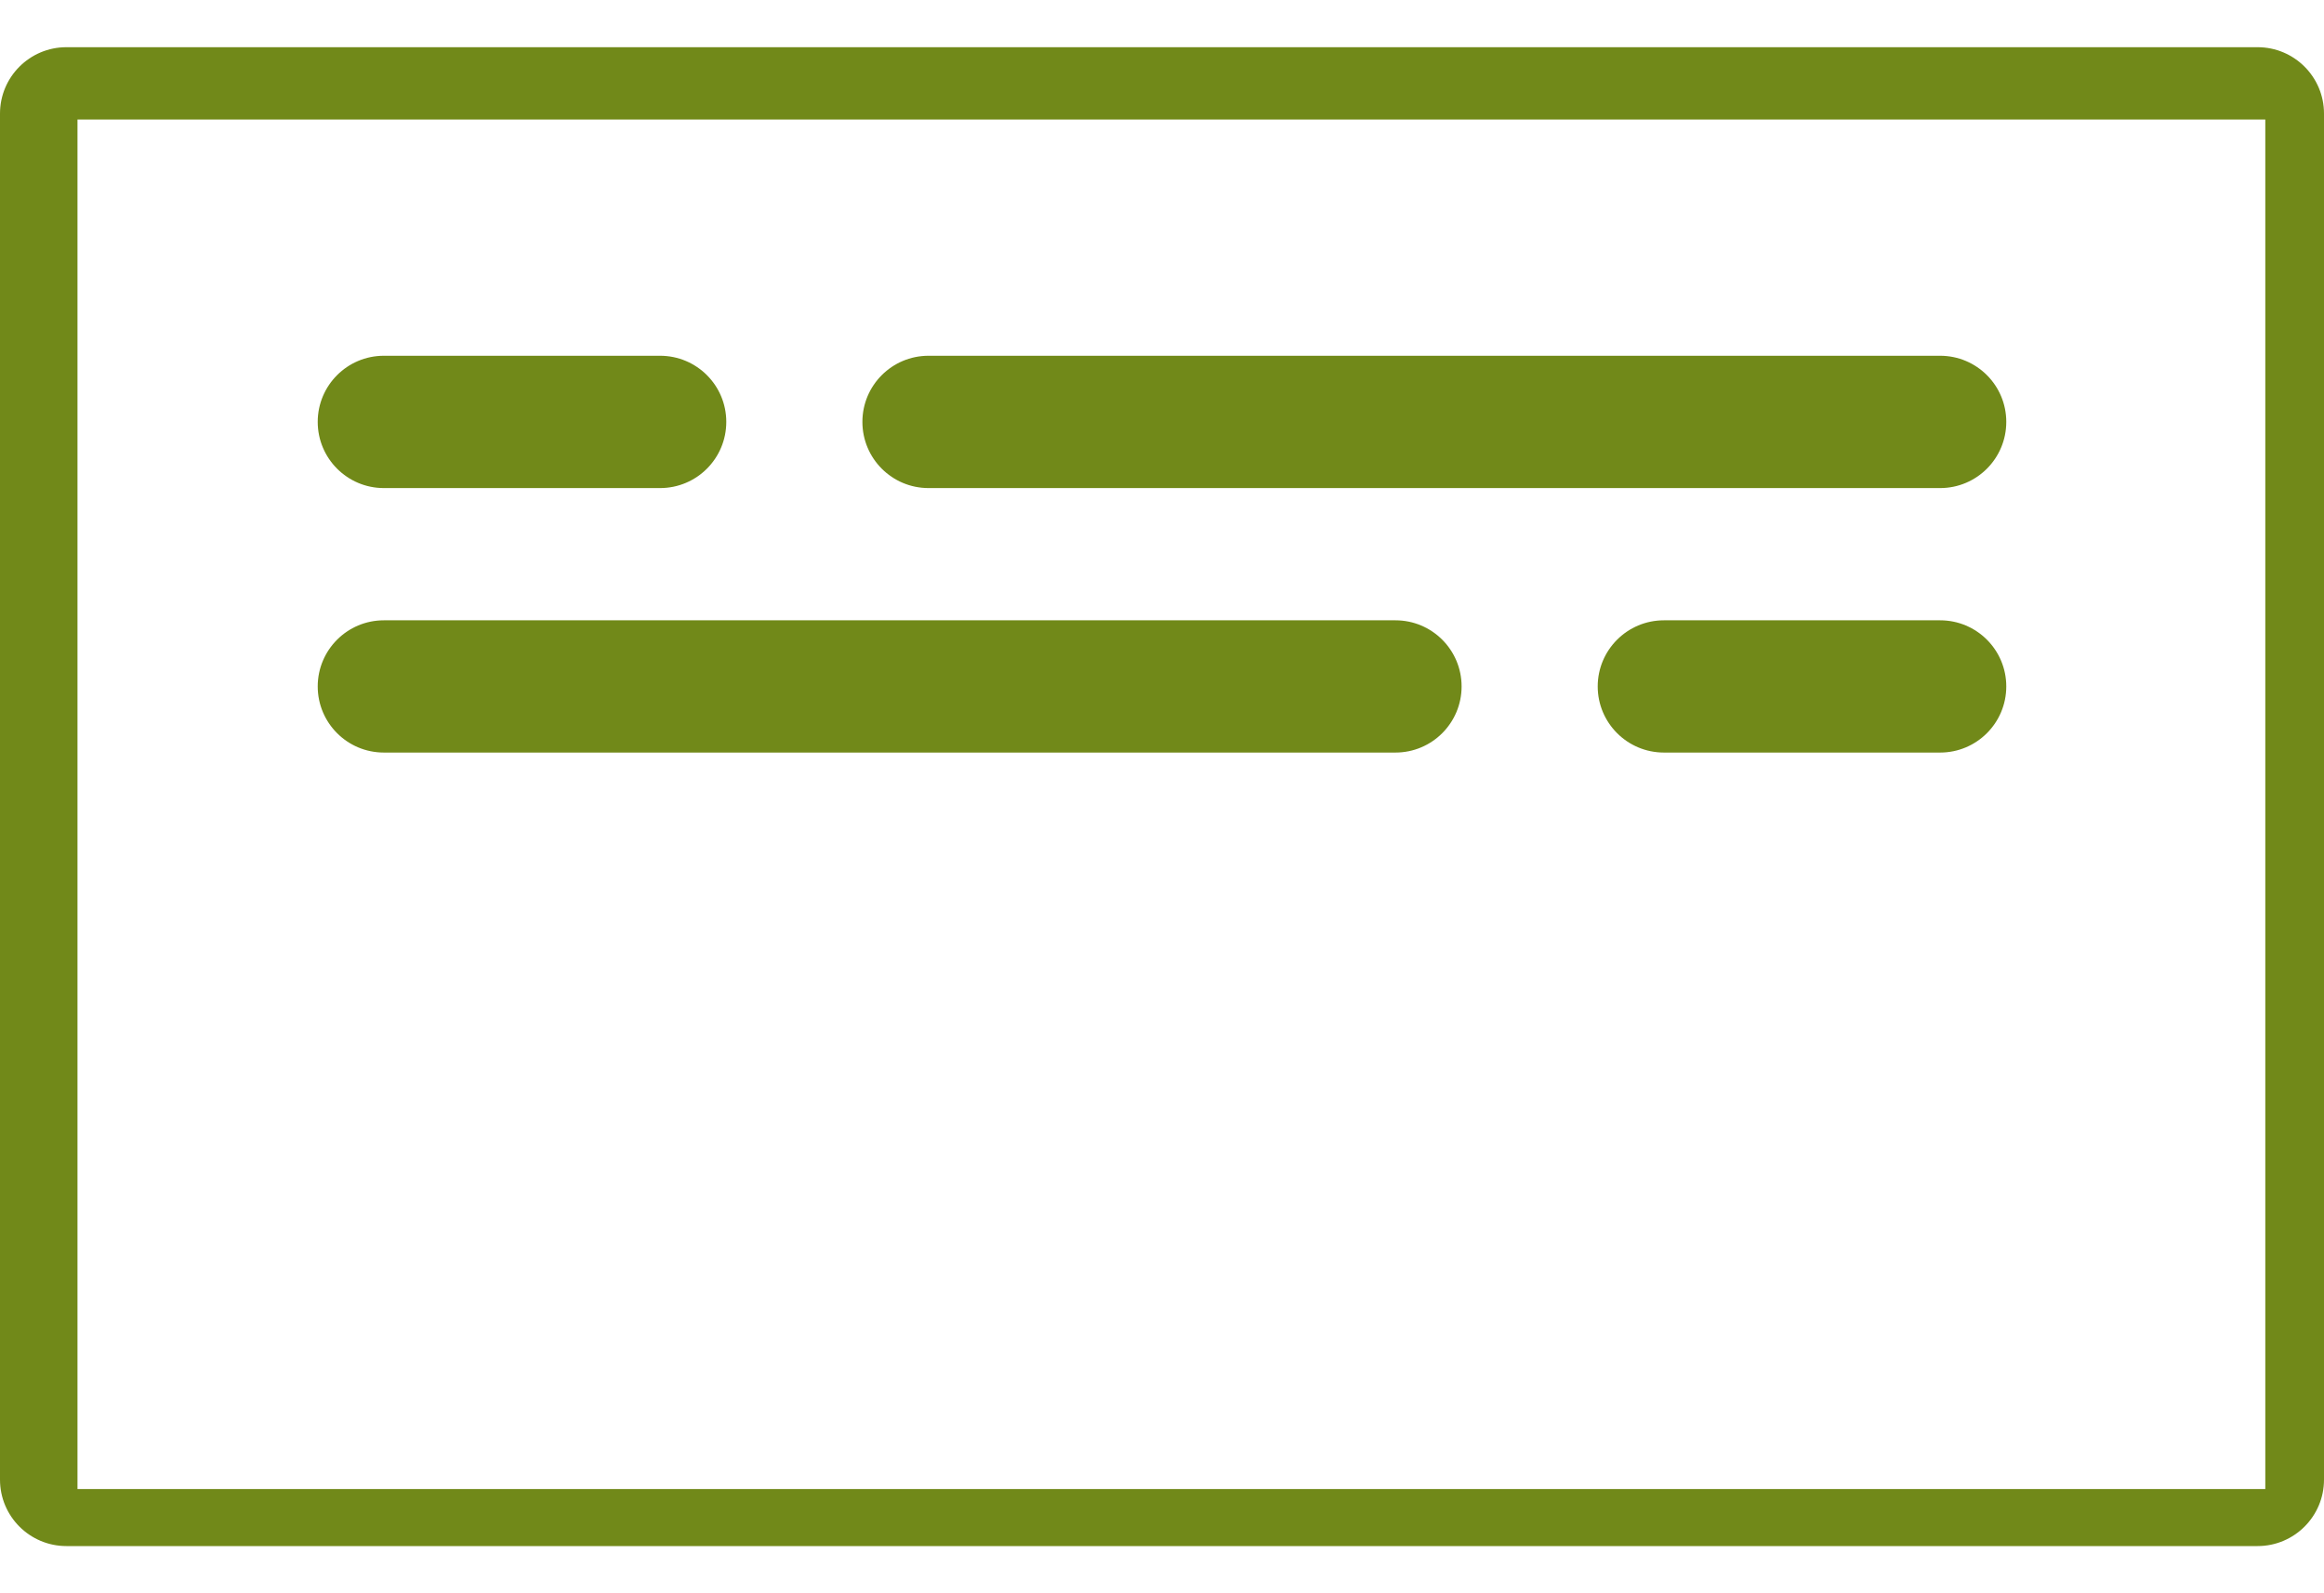 <svg width="35" height="24" viewBox="0 0 35 24" fill="none" xmlns="http://www.w3.org/2000/svg">
    <path d="M1 23.289C0.448 23.289 0 22.841 0 22.289V1.711C0 1.159 0.448 0.711 1 0.711H34C34.552 0.711 35 1.159 35 1.711V22.289C35 22.841 34.552 23.289 34 23.289H1ZM34.116 1.8H1.167V22.43H34.116V1.8Z" fill="#718919"/>
    <path d="M21.016 11.336H5.781C5.231 11.336 4.785 10.89 4.785 10.34C4.785 9.79 5.231 9.344 5.781 9.344H21.016C21.566 9.344 22.012 9.79 22.012 10.34C22.012 10.89 21.566 11.336 21.016 11.336Z" fill="#718919"/>
    <path d="M29.219 11.336H25.059C24.509 11.336 24.062 10.89 24.062 10.34C24.062 9.79 24.509 9.344 25.059 9.344H29.219C29.769 9.344 30.215 9.79 30.215 10.34C30.215 10.89 29.769 11.336 29.219 11.336Z" fill="#718919"/>
    <path d="M29.219 7.352H13.984C13.434 7.352 12.988 6.906 12.988 6.355C12.988 5.805 13.434 5.359 13.984 5.359H29.219C29.769 5.359 30.215 5.805 30.215 6.355C30.215 6.906 29.769 7.352 29.219 7.352Z" fill="#718919"/>
    <path d="M9.941 7.352H5.781C5.231 7.352 4.785 6.906 4.785 6.355C4.785 5.805 5.231 5.359 5.781 5.359H9.941C10.492 5.359 10.938 5.805 10.938 6.355C10.938 6.906 10.492 7.352 9.941 7.352Z" fill="#718919"/>
</svg>